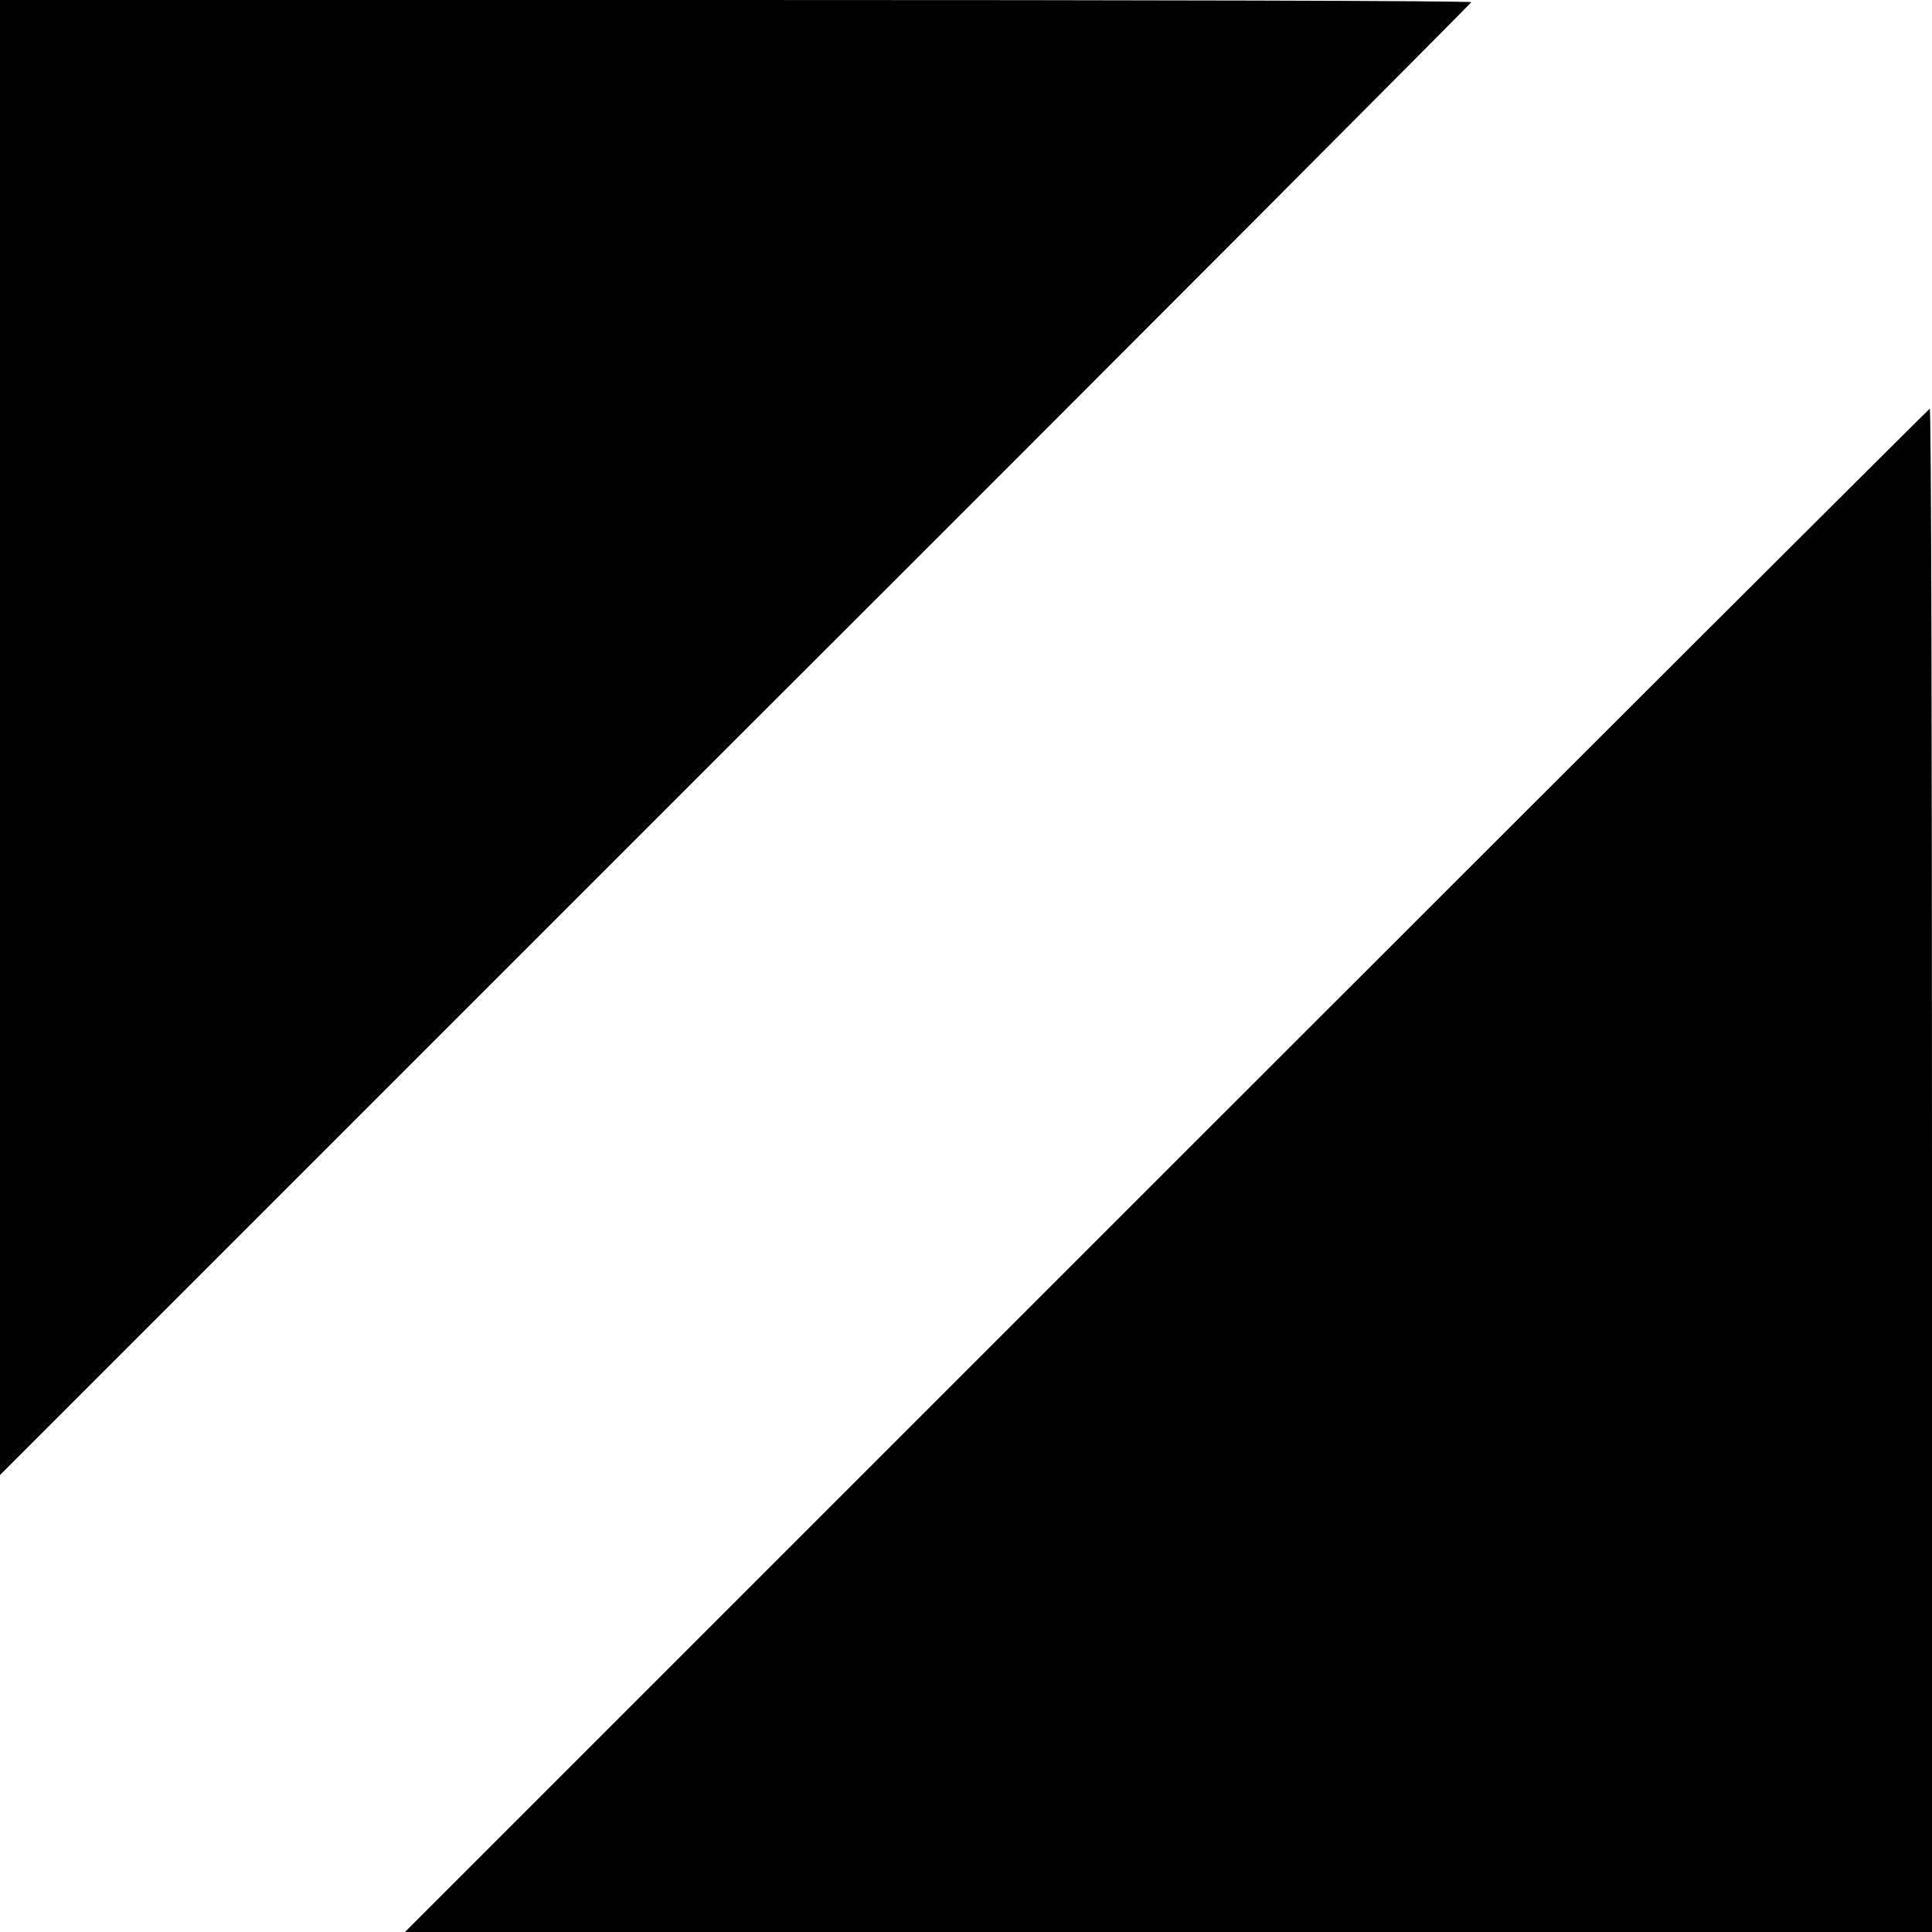 <?xml version="1.0" standalone="no"?>
<!DOCTYPE svg PUBLIC "-//W3C//DTD SVG 20010904//EN"
 "http://www.w3.org/TR/2001/REC-SVG-20010904/DTD/svg10.dtd">
<svg version="1.0" xmlns="http://www.w3.org/2000/svg"
 width="260pt" height="260pt" viewBox="0 0 260 260"
 preserveAspectRatio="xMidYMid meet">
<g transform="translate(0,260) scale(0.1,-0.1)"
fill="#000000" stroke="none">
<path d="M0 1608 l0 -993 990 990 c545 544 990 991 990 992 0 2 -445 3 -990 3
l-990 0 0 -992z"/>
<path d="M1570 1025 l-1025 -1025 1028 0 1027 0 0 1025 c0 564 -1 1025 -3
1025 -1 0 -463 -461 -1027 -1025z"/>
</g>
</svg>
